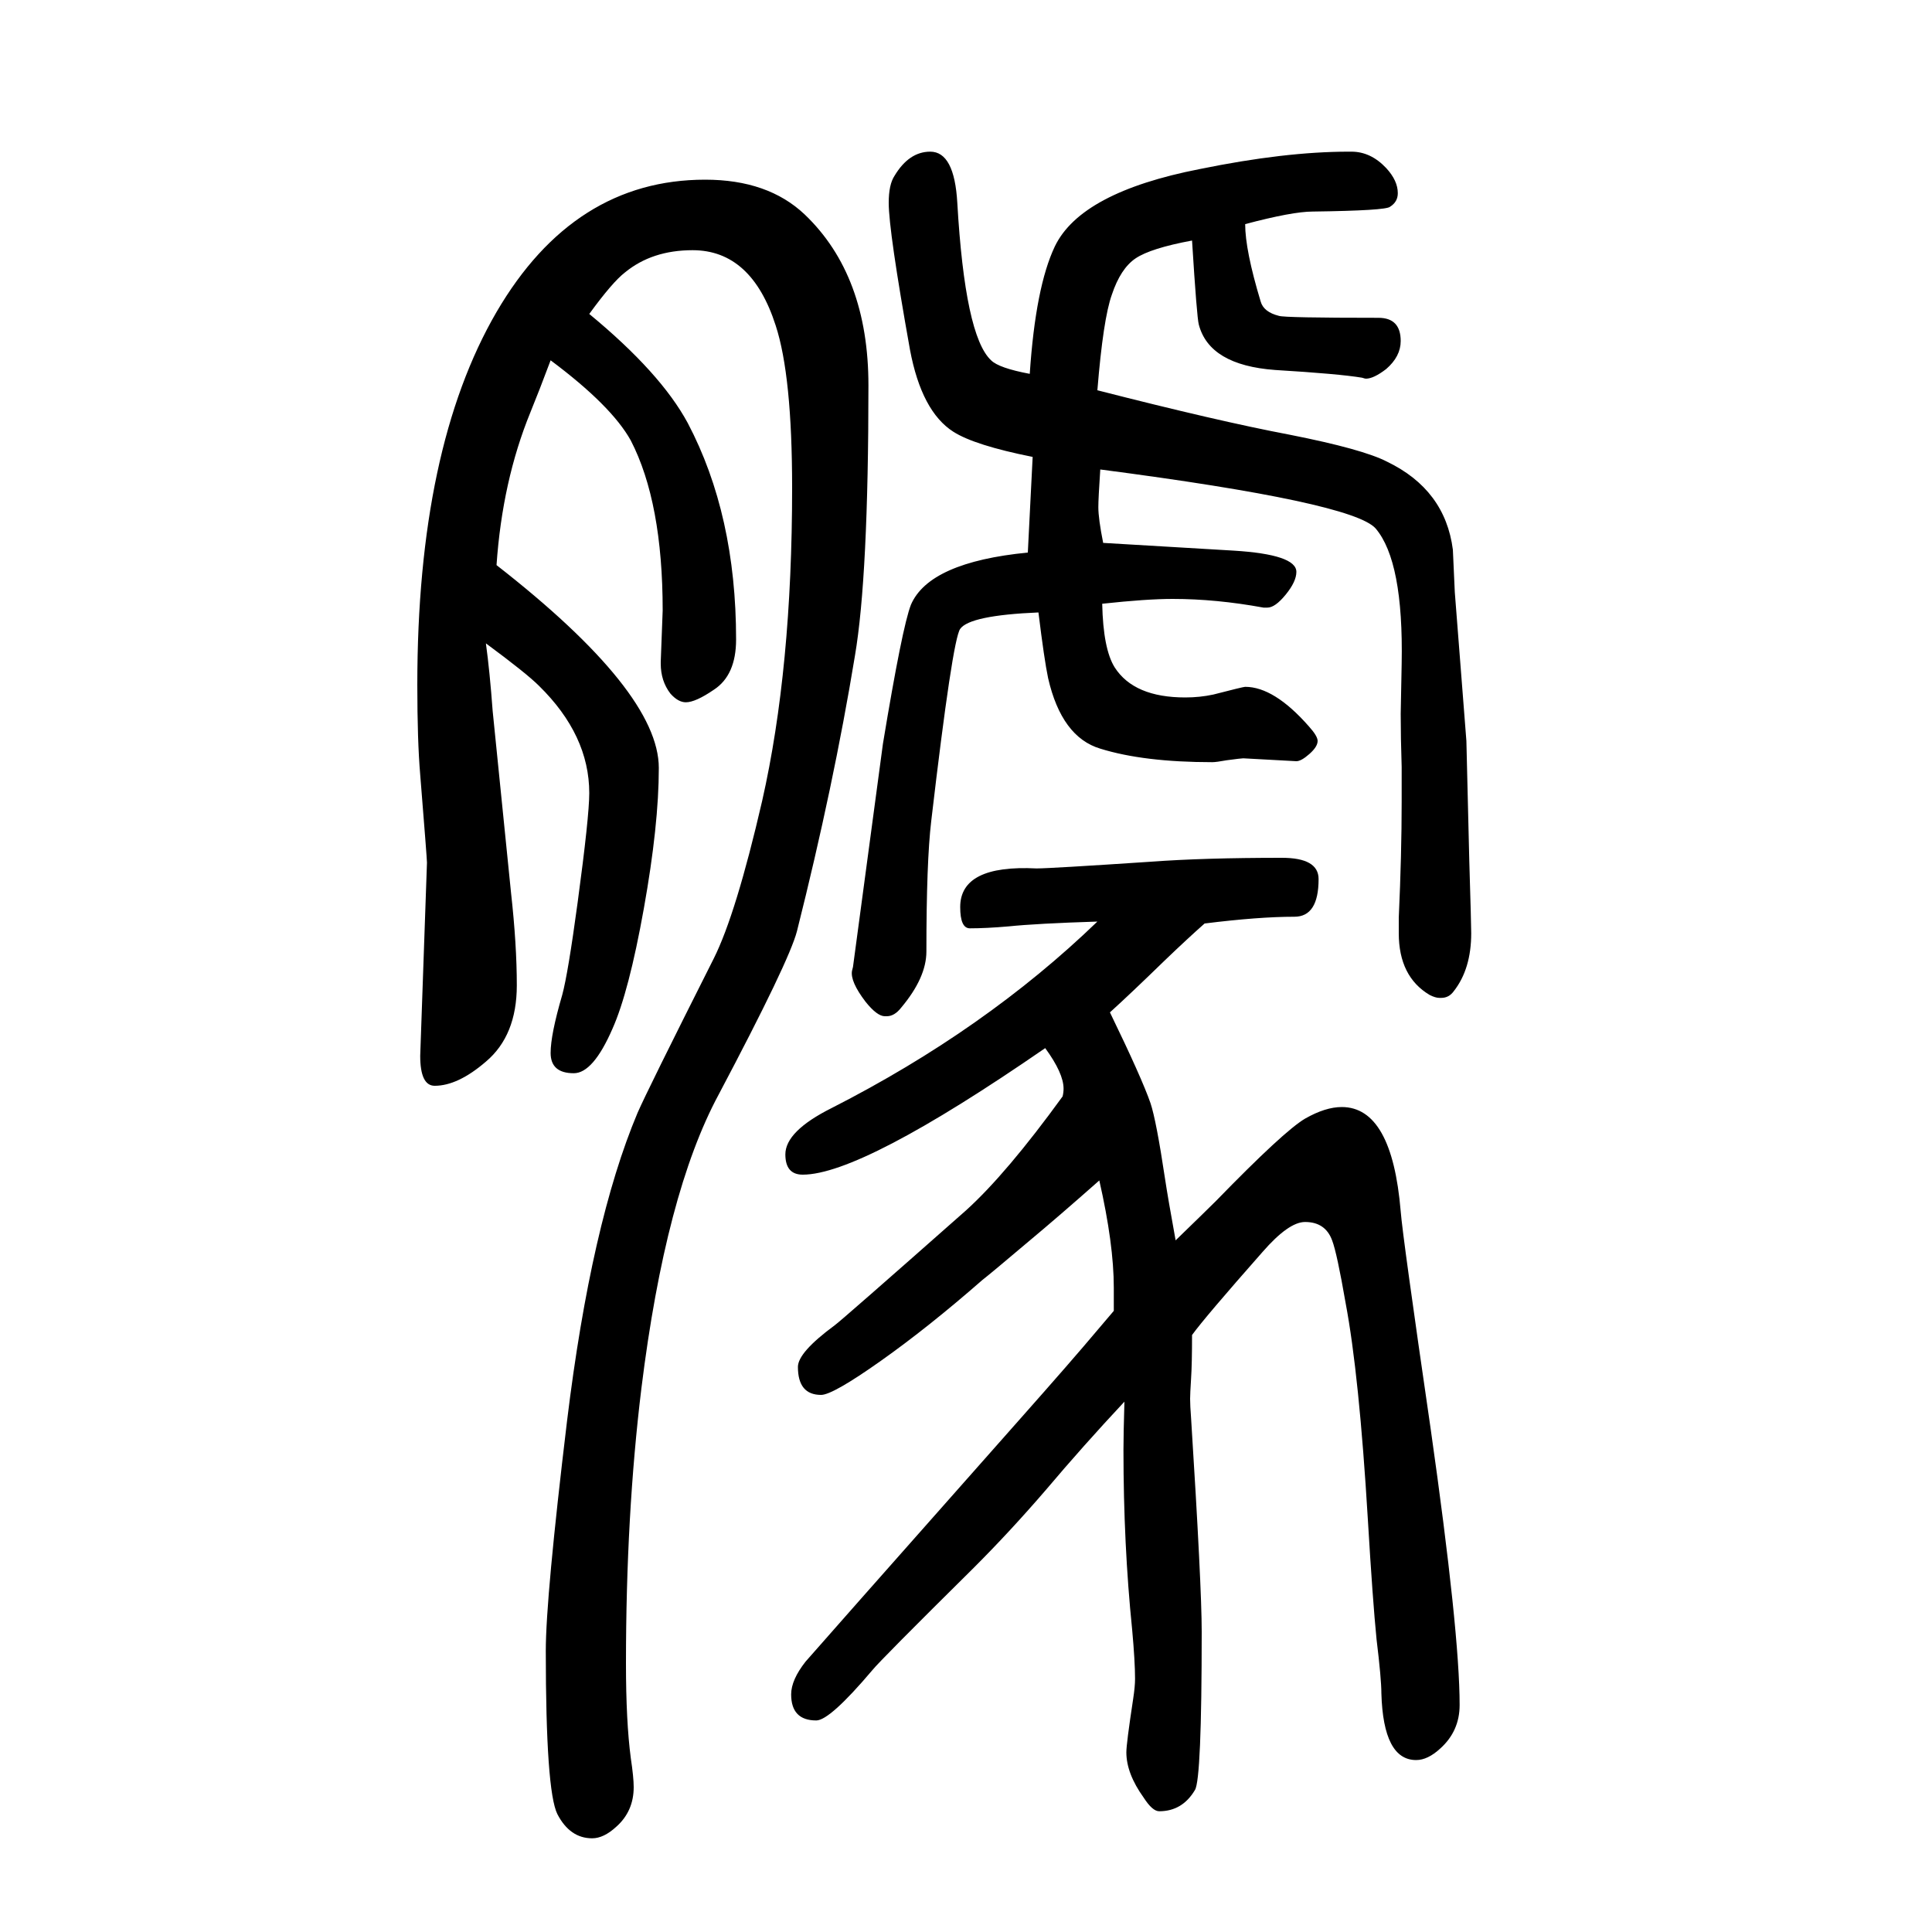 <svg xmlns="http://www.w3.org/2000/svg" xmlns:xlink="http://www.w3.org/1999/xlink" height="100" width="100" version="1.1"><path d="M503 984q4 -29 7 -70l19 -188q6 -54 6 -96q0 -52 -32 -79q-29 -25 -53 -25q-15 0 -15 31l7 200q0 4 -7 91q-3 35 -3 93q0 245 82 386q80 137 216 137q65 0 103 -36q66 -63 66 -177q0 -198 -14 -280q-22 -134 -60 -285q-8 -31 -81 -169q-55 -102 -80 -304
q-16 -131 -16 -285q0 -60 5 -98q3 -20 3 -30q0 -25 -18 -41q-13 -12 -25 -12q-23 0 -36 25q-12 24 -12 169q0 55 22 238q25 205 73 319q10 23 79 160q23 46 50 163q31 137 31 324q0 116 -17 168q-25 78 -86 78q-42 0 -70 -23q-13 -10 -37 -43q74 -61 102 -113
q50 -95 50 -224q0 -37 -23 -52q-19 -13 -29 -13q-8 0 -16 9q-10 13 -10 31v2l2 53q0 112 -33 176q-20 36 -83 83q-12 -32 -21 -54q-29 -71 -35 -158q168 -131 168 -210q0 -59 -15.5 -145.5t-32.5 -124.5q-20 -46 -40 -46q-24 0 -24 21q0 19 12 60q6 22 16 96q12 89 12 113
q0 60 -52 111q-13 13 -55 44zM1136 696q-63 -2 -92 -5q-23 -2 -40 -2q-10 0 -10 22q0 44 79 40q14 0 119 7q54 4 135 4q38 0 38 -22q0 -39 -25 -39q-37 0 -93 -7q-17 -15 -41 -38q-36 -35 -57 -54q33 -68 42 -94q6 -18 15 -78q3 -20 11 -64q33 32 42 41q70 72 92 85
q21 12 38 12q52 0 61 -108q2 -26 31 -225q30 -211 30 -286q0 -27 -20 -45q-13 -12 -25 -12q-34 0 -36 69q0 15 -5 56q-4 40 -9 124q-9 150 -23 224q-9 52 -14 65q-7 19 -28 19q-17 0 -44 -31q-60 -68 -73 -86q0 -30 -1 -45q-1 -16 -1 -21q0 -7 1 -20q11 -174 11 -221
q0 -153 -7 -164q-13 -22 -37 -22q-7 0 -16 14q-18 25 -18 47q0 9 7 55q2 13 2 21q0 18 -3 51q-9 88 -9 186q0 16 1 50q-43 -46 -81 -91q-37 -43 -75 -81q-97 -96 -105 -106q-44 -52 -58 -52q-26 0 -26 27q0 15 15 34q5 6 221 250q55 62 81 93l17 20v24q0 45 -15 111
q-43 -38 -73 -63q-39 -33 -48 -40q-56 -49 -105.5 -84t-61.5 -35q-24 0 -24 29q0 15 38 43q7 5 136 119q42 38 100 118q1 4 1 8q0 16 -19 42q-190 -131 -251 -131q-18 0 -18 21q0 24 48 48q159 81 275 193zM1064 1078l5 99q-60 12 -82 26q-33 21 -45 85q-22 123 -22 152
q0 19 6 28q15 25 37 25q25 0 28 -53q8 -138 35 -163q8 -8 40 -14q6 90 26 132q27 56 150 80q88 18 154 18h3q20 0 36 -17q12 -13 12 -26q0 -9 -8 -14q-4 -4 -80 -5q-21 0 -70 -13q0 -27 16 -80q3 -11 19 -15q6 -2 103 -2q23 0 23 -24q0 -16 -15 -29q-13 -10 -21 -10
q-1 0 -4 1q-24 4 -90 8q-68 5 -79 47q-2 7 -7 87q-43 -8 -58.5 -18.5t-24.5 -37.5q-9 -25 -15 -99q125 -32 199 -46q76 -15 101 -28q60 -29 68 -91l2 -44l12 -154l3 -124q2 -66 2 -75q0 -37 -18 -60q-5 -7 -13 -7h-2q-4 0 -10 3q-32 19 -32 64v16q3 66 3 120v36q-1 31 -1 55
q0 5 1 52q2 106 -27 140q-24 27 -285 61q-2 -30 -2 -39q0 -12 5 -37q85 -5 135 -8q65 -4 65 -22q0 -10 -11 -23.5t-19 -13.5h-4q-49 9 -94 9q-27 0 -73 -5q1 -47 13 -66q20 -31 73 -31q15 0 29 3q31 8 33 8q30 0 66 -41q9 -10 9 -15q0 -6 -8.5 -13.5t-13.5 -7.5l-55 3
q-2 0 -17 -2q-11 -2 -15 -2q-71 0 -116 14q-40 12 -54 73q-4 19 -10 68q-71 -3 -81 -17q-8 -11 -30 -199q-5 -42 -5 -135q0 -27 -26 -58q-7 -9 -15 -9h-2q-8 0 -20 15q-16 21 -14 32l1 4l31 231q20 121 29 144q19 44 121 54z" style="" transform="scale(0.05 -0.05) translate(0 -1650)"/></svg>